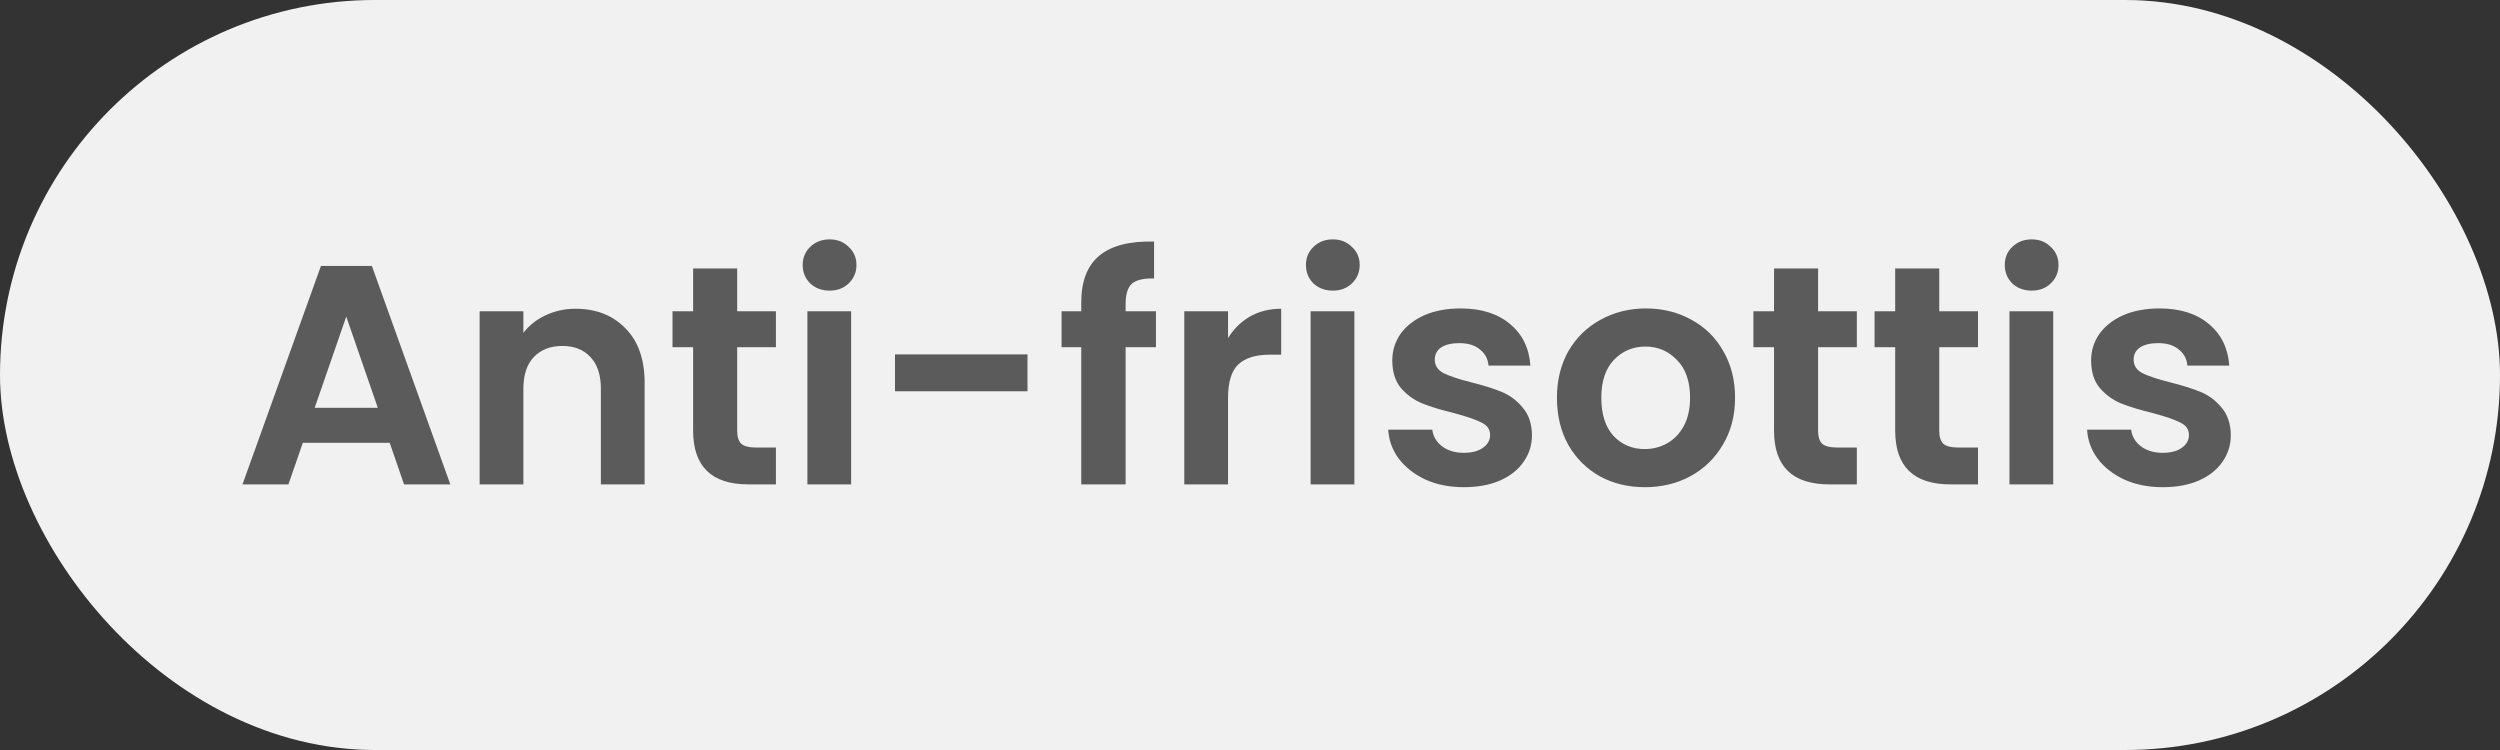 <svg xmlns="http://www.w3.org/2000/svg" fill="none" viewBox="0 0 80 24" height="24" width="80">
<rect x="0" y="0" width="80" height="24" fill="#333333" stroke="none"/>
<rect fill="#F1F1F1" rx="12" height="24" width="80"></rect>
<path fill="#5B5B5B" d="M12.47 14.17H9.69L9.23 15.5H7.76L10.27 8.51H11.9L14.41 15.5H12.93L12.47 14.17ZM12.09 13.05L11.08 10.13L10.07 13.05H12.09ZM18.418 9.88C19.078 9.88 19.611 10.09 20.018 10.51C20.425 10.923 20.628 11.503 20.628 12.25V15.5H19.228V12.44C19.228 12 19.118 11.663 18.898 11.43C18.678 11.19 18.378 11.07 17.998 11.07C17.611 11.07 17.305 11.19 17.078 11.43C16.858 11.663 16.748 12 16.748 12.44V15.5H15.348V9.96H16.748V10.65C16.935 10.41 17.172 10.223 17.458 10.09C17.752 9.95 18.072 9.88 18.418 9.88ZM23.59 11.11V13.79C23.59 13.977 23.633 14.113 23.72 14.2C23.813 14.28 23.966 14.32 24.18 14.32H24.829V15.5H23.95C22.77 15.5 22.18 14.927 22.18 13.78V11.11H21.52V9.96H22.18V8.59H23.59V9.96H24.829V11.11H23.59ZM26.547 9.3C26.3 9.3 26.093 9.223 25.927 9.07C25.767 8.91 25.686 8.713 25.686 8.48C25.686 8.247 25.767 8.053 25.927 7.9C26.093 7.74 26.3 7.66 26.547 7.66C26.793 7.66 26.997 7.74 27.157 7.9C27.323 8.053 27.407 8.247 27.407 8.48C27.407 8.713 27.323 8.91 27.157 9.07C26.997 9.223 26.793 9.3 26.547 9.3ZM27.236 9.96V15.5H25.837V9.96H27.236ZM32.88 11.34V12.52H28.64V11.34H32.88ZM36.99 11.11H36.02V15.5H34.6V11.11H33.97V9.96H34.6V9.68C34.6 9 34.793 8.5 35.18 8.18C35.566 7.86 36.15 7.71 36.93 7.73V8.91C36.59 8.903 36.353 8.96 36.22 9.08C36.086 9.2 36.02 9.417 36.02 9.73V9.96H36.99V11.11ZM39.297 10.82C39.477 10.527 39.71 10.297 39.997 10.13C40.29 9.963 40.624 9.88 40.997 9.88V11.35H40.627C40.187 11.35 39.854 11.453 39.627 11.66C39.407 11.867 39.297 12.227 39.297 12.74V15.5H37.897V9.96H39.297V10.82ZM42.65 9.3C42.403 9.3 42.197 9.223 42.03 9.07C41.87 8.91 41.79 8.713 41.79 8.48C41.79 8.247 41.87 8.053 42.03 7.9C42.197 7.74 42.403 7.66 42.65 7.66C42.897 7.66 43.1 7.74 43.26 7.9C43.427 8.053 43.51 8.247 43.51 8.48C43.51 8.713 43.427 8.91 43.26 9.07C43.1 9.223 42.897 9.3 42.65 9.3ZM43.34 9.96V15.5H41.94V9.96H43.34ZM46.843 15.59C46.39 15.59 45.983 15.51 45.623 15.35C45.263 15.183 44.977 14.96 44.763 14.68C44.556 14.4 44.443 14.09 44.423 13.75H45.833C45.86 13.963 45.963 14.14 46.143 14.28C46.33 14.42 46.56 14.49 46.833 14.49C47.1 14.49 47.306 14.437 47.453 14.33C47.606 14.223 47.683 14.087 47.683 13.92C47.683 13.74 47.59 13.607 47.403 13.52C47.223 13.427 46.933 13.327 46.533 13.22C46.12 13.12 45.78 13.017 45.513 12.91C45.253 12.803 45.026 12.64 44.833 12.42C44.647 12.2 44.553 11.903 44.553 11.53C44.553 11.223 44.64 10.943 44.813 10.69C44.993 10.437 45.246 10.237 45.573 10.09C45.907 9.943 46.297 9.87 46.743 9.87C47.403 9.87 47.93 10.037 48.323 10.37C48.717 10.697 48.933 11.14 48.973 11.7H47.633C47.613 11.48 47.52 11.307 47.353 11.18C47.193 11.047 46.977 10.98 46.703 10.98C46.45 10.98 46.253 11.027 46.113 11.12C45.98 11.213 45.913 11.343 45.913 11.51C45.913 11.697 46.007 11.84 46.193 11.94C46.38 12.033 46.67 12.13 47.063 12.23C47.463 12.33 47.793 12.433 48.053 12.54C48.313 12.647 48.536 12.813 48.723 13.04C48.916 13.26 49.017 13.553 49.023 13.92C49.023 14.24 48.933 14.527 48.753 14.78C48.58 15.033 48.327 15.233 47.993 15.38C47.666 15.52 47.283 15.59 46.843 15.59ZM52.632 15.59C52.099 15.59 51.619 15.473 51.192 15.24C50.766 15 50.429 14.663 50.182 14.23C49.942 13.797 49.822 13.297 49.822 12.73C49.822 12.163 49.946 11.663 50.192 11.23C50.446 10.797 50.789 10.463 51.222 10.23C51.656 9.99 52.139 9.87 52.672 9.87C53.206 9.87 53.689 9.99 54.122 10.23C54.556 10.463 54.896 10.797 55.142 11.23C55.396 11.663 55.522 12.163 55.522 12.73C55.522 13.297 55.392 13.797 55.132 14.23C54.879 14.663 54.532 15 54.092 15.24C53.659 15.473 53.172 15.59 52.632 15.59ZM52.632 14.37C52.886 14.37 53.122 14.31 53.342 14.19C53.569 14.063 53.749 13.877 53.882 13.63C54.016 13.383 54.082 13.083 54.082 12.73C54.082 12.203 53.942 11.8 53.662 11.52C53.389 11.233 53.052 11.09 52.652 11.09C52.252 11.09 51.916 11.233 51.642 11.52C51.376 11.8 51.242 12.203 51.242 12.73C51.242 13.257 51.372 13.663 51.632 13.95C51.899 14.23 52.232 14.37 52.632 14.37ZM58.179 11.11V13.79C58.179 13.977 58.223 14.113 58.309 14.2C58.403 14.28 58.556 14.32 58.769 14.32H59.419V15.5H58.539C57.359 15.5 56.769 14.927 56.769 13.78V11.11H56.109V9.96H56.769V8.59H58.179V9.96H59.419V11.11H58.179ZM62.056 11.11V13.79C62.056 13.977 62.1 14.113 62.186 14.2C62.28 14.28 62.433 14.32 62.646 14.32H63.296V15.5H62.416C61.236 15.5 60.646 14.927 60.646 13.78V11.11H59.986V9.96H60.646V8.59H62.056V9.96H63.296V11.11H62.056ZM65.013 9.3C64.767 9.3 64.56 9.223 64.393 9.07C64.233 8.91 64.153 8.713 64.153 8.48C64.153 8.247 64.233 8.053 64.393 7.9C64.56 7.74 64.767 7.66 65.013 7.66C65.26 7.66 65.463 7.74 65.623 7.9C65.79 8.053 65.873 8.247 65.873 8.48C65.873 8.713 65.79 8.91 65.623 9.07C65.463 9.223 65.26 9.3 65.013 9.3ZM65.703 9.96V15.5H64.303V9.96H65.703ZM69.207 15.59C68.753 15.59 68.347 15.51 67.987 15.35C67.626 15.183 67.34 14.96 67.126 14.68C66.92 14.4 66.806 14.09 66.787 13.75H68.197C68.223 13.963 68.326 14.14 68.507 14.28C68.693 14.42 68.923 14.49 69.197 14.49C69.463 14.49 69.67 14.437 69.817 14.33C69.97 14.223 70.046 14.087 70.046 13.92C70.046 13.74 69.953 13.607 69.766 13.52C69.587 13.427 69.296 13.327 68.897 13.22C68.483 13.12 68.143 13.017 67.876 12.91C67.617 12.803 67.39 12.64 67.197 12.42C67.01 12.2 66.916 11.903 66.916 11.53C66.916 11.223 67.003 10.943 67.177 10.69C67.356 10.437 67.61 10.237 67.936 10.09C68.27 9.943 68.66 9.87 69.106 9.87C69.766 9.87 70.293 10.037 70.686 10.37C71.08 10.697 71.296 11.14 71.337 11.7H69.996C69.977 11.48 69.883 11.307 69.716 11.18C69.556 11.047 69.34 10.98 69.067 10.98C68.813 10.98 68.617 11.027 68.477 11.12C68.343 11.213 68.276 11.343 68.276 11.51C68.276 11.697 68.37 11.84 68.556 11.94C68.743 12.033 69.033 12.13 69.427 12.23C69.826 12.33 70.156 12.433 70.416 12.54C70.677 12.647 70.9 12.813 71.087 13.04C71.28 13.26 71.38 13.553 71.386 13.92C71.386 14.24 71.296 14.527 71.117 14.78C70.943 15.033 70.69 15.233 70.356 15.38C70.03 15.52 69.647 15.59 69.207 15.59Z"></path>
</svg>
